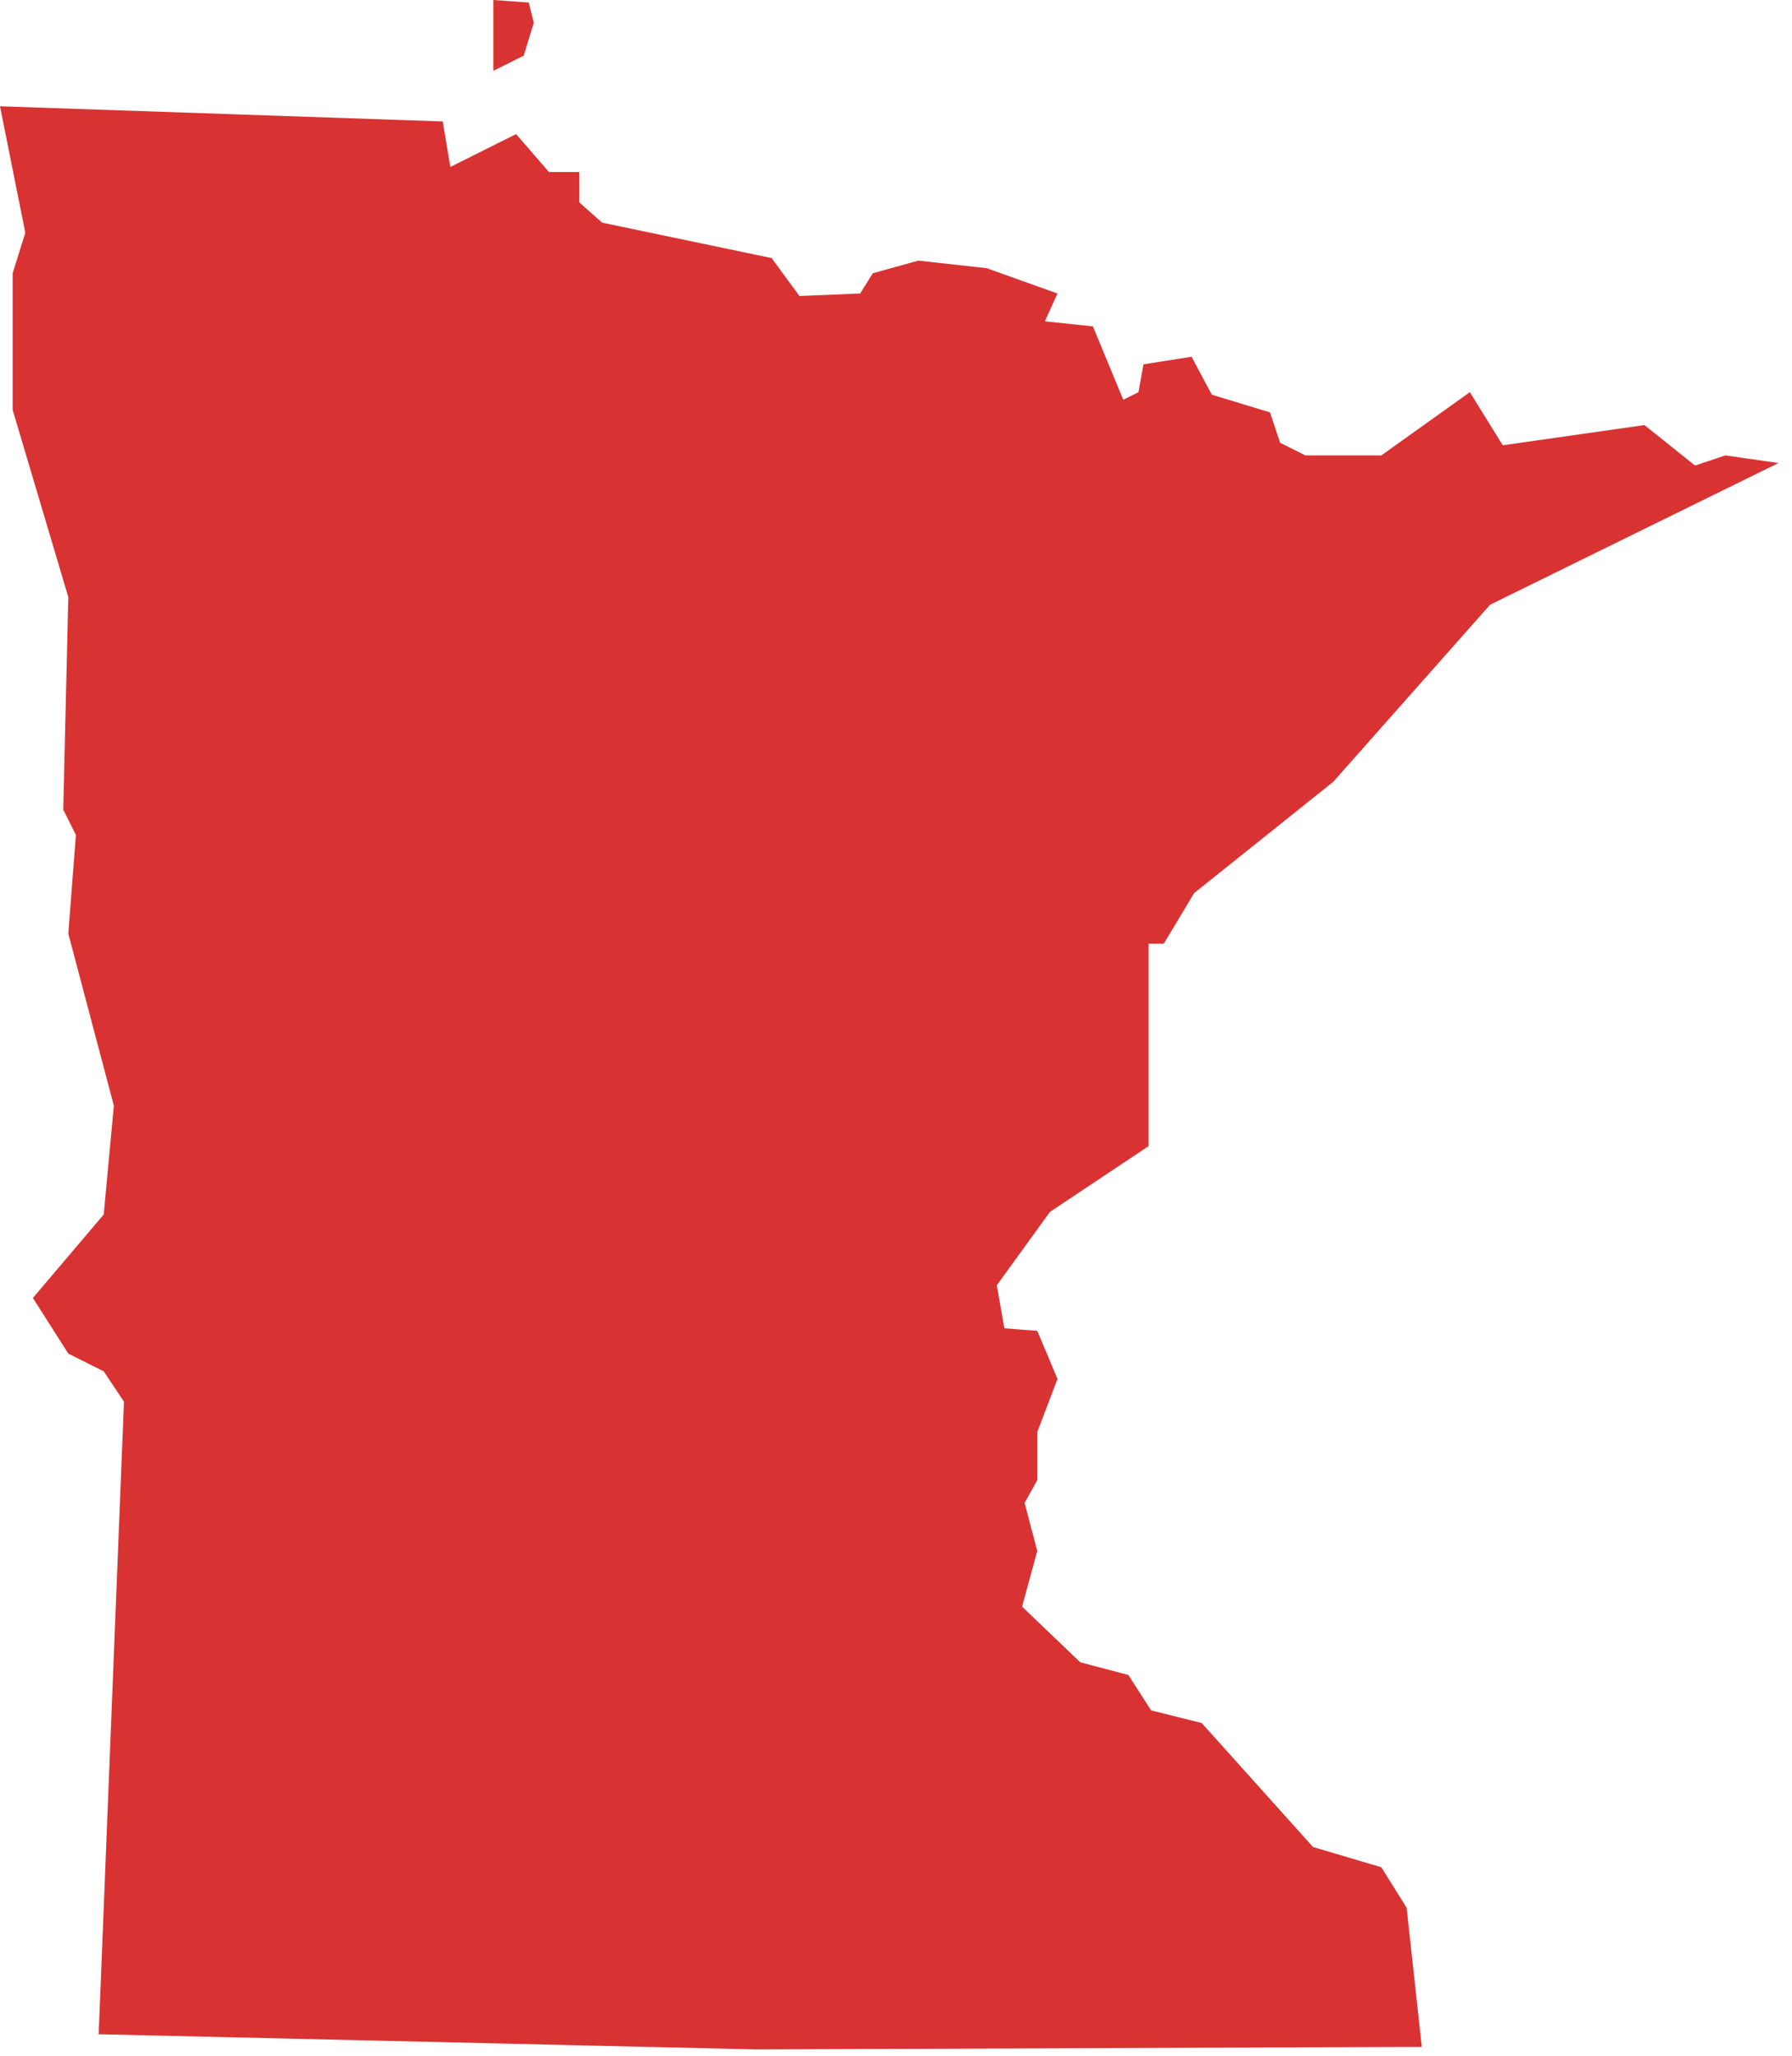 <svg width="68" height="78" viewBox="0 0 68 78" xmlns="http://www.w3.org/2000/svg"><path d="M17.088 6.336l2.496-1.248 1.248 1.44h1.152V7.68l.864.768 6.432 1.344 1.056 1.44 2.304-.096.48-.768 1.728-.48 2.592.288 2.688.96-.48 1.056 1.824.192 1.152 2.784.576-.288.192-1.056 1.824-.288.768 1.44 2.208.672.384 1.152.96.48h2.88l3.36-2.4 1.248 2.016 5.376-.768 1.92 1.536 1.152-.384 2.016.288-10.944 5.376-5.952 6.72-5.28 4.224-1.152 1.92h-.576v7.68l-3.744 2.496-2.016 2.784.288 1.632 1.248.096.768 1.824-.768 2.016v1.824l-.48.864.48 1.824-.576 2.112 2.208 2.112 1.824.48.864 1.344 1.92.48 4.224 4.704 2.592.768.96 1.536.576 5.28-25.248.096-24.96-.576.96-24-.768-1.152-1.344-.672-1.344-2.112 2.688-3.168.384-4.128-1.728-6.528.288-3.744-.48-.96.192-8.064L.48 15.552v-5.184l.48-1.536-.96-4.8 16.8.576.288 1.728zM18.72 0l1.344.096.192.768-.384 1.248-1.152.576V0z" fill="#D93232" fill-rule="evenodd"/></svg>